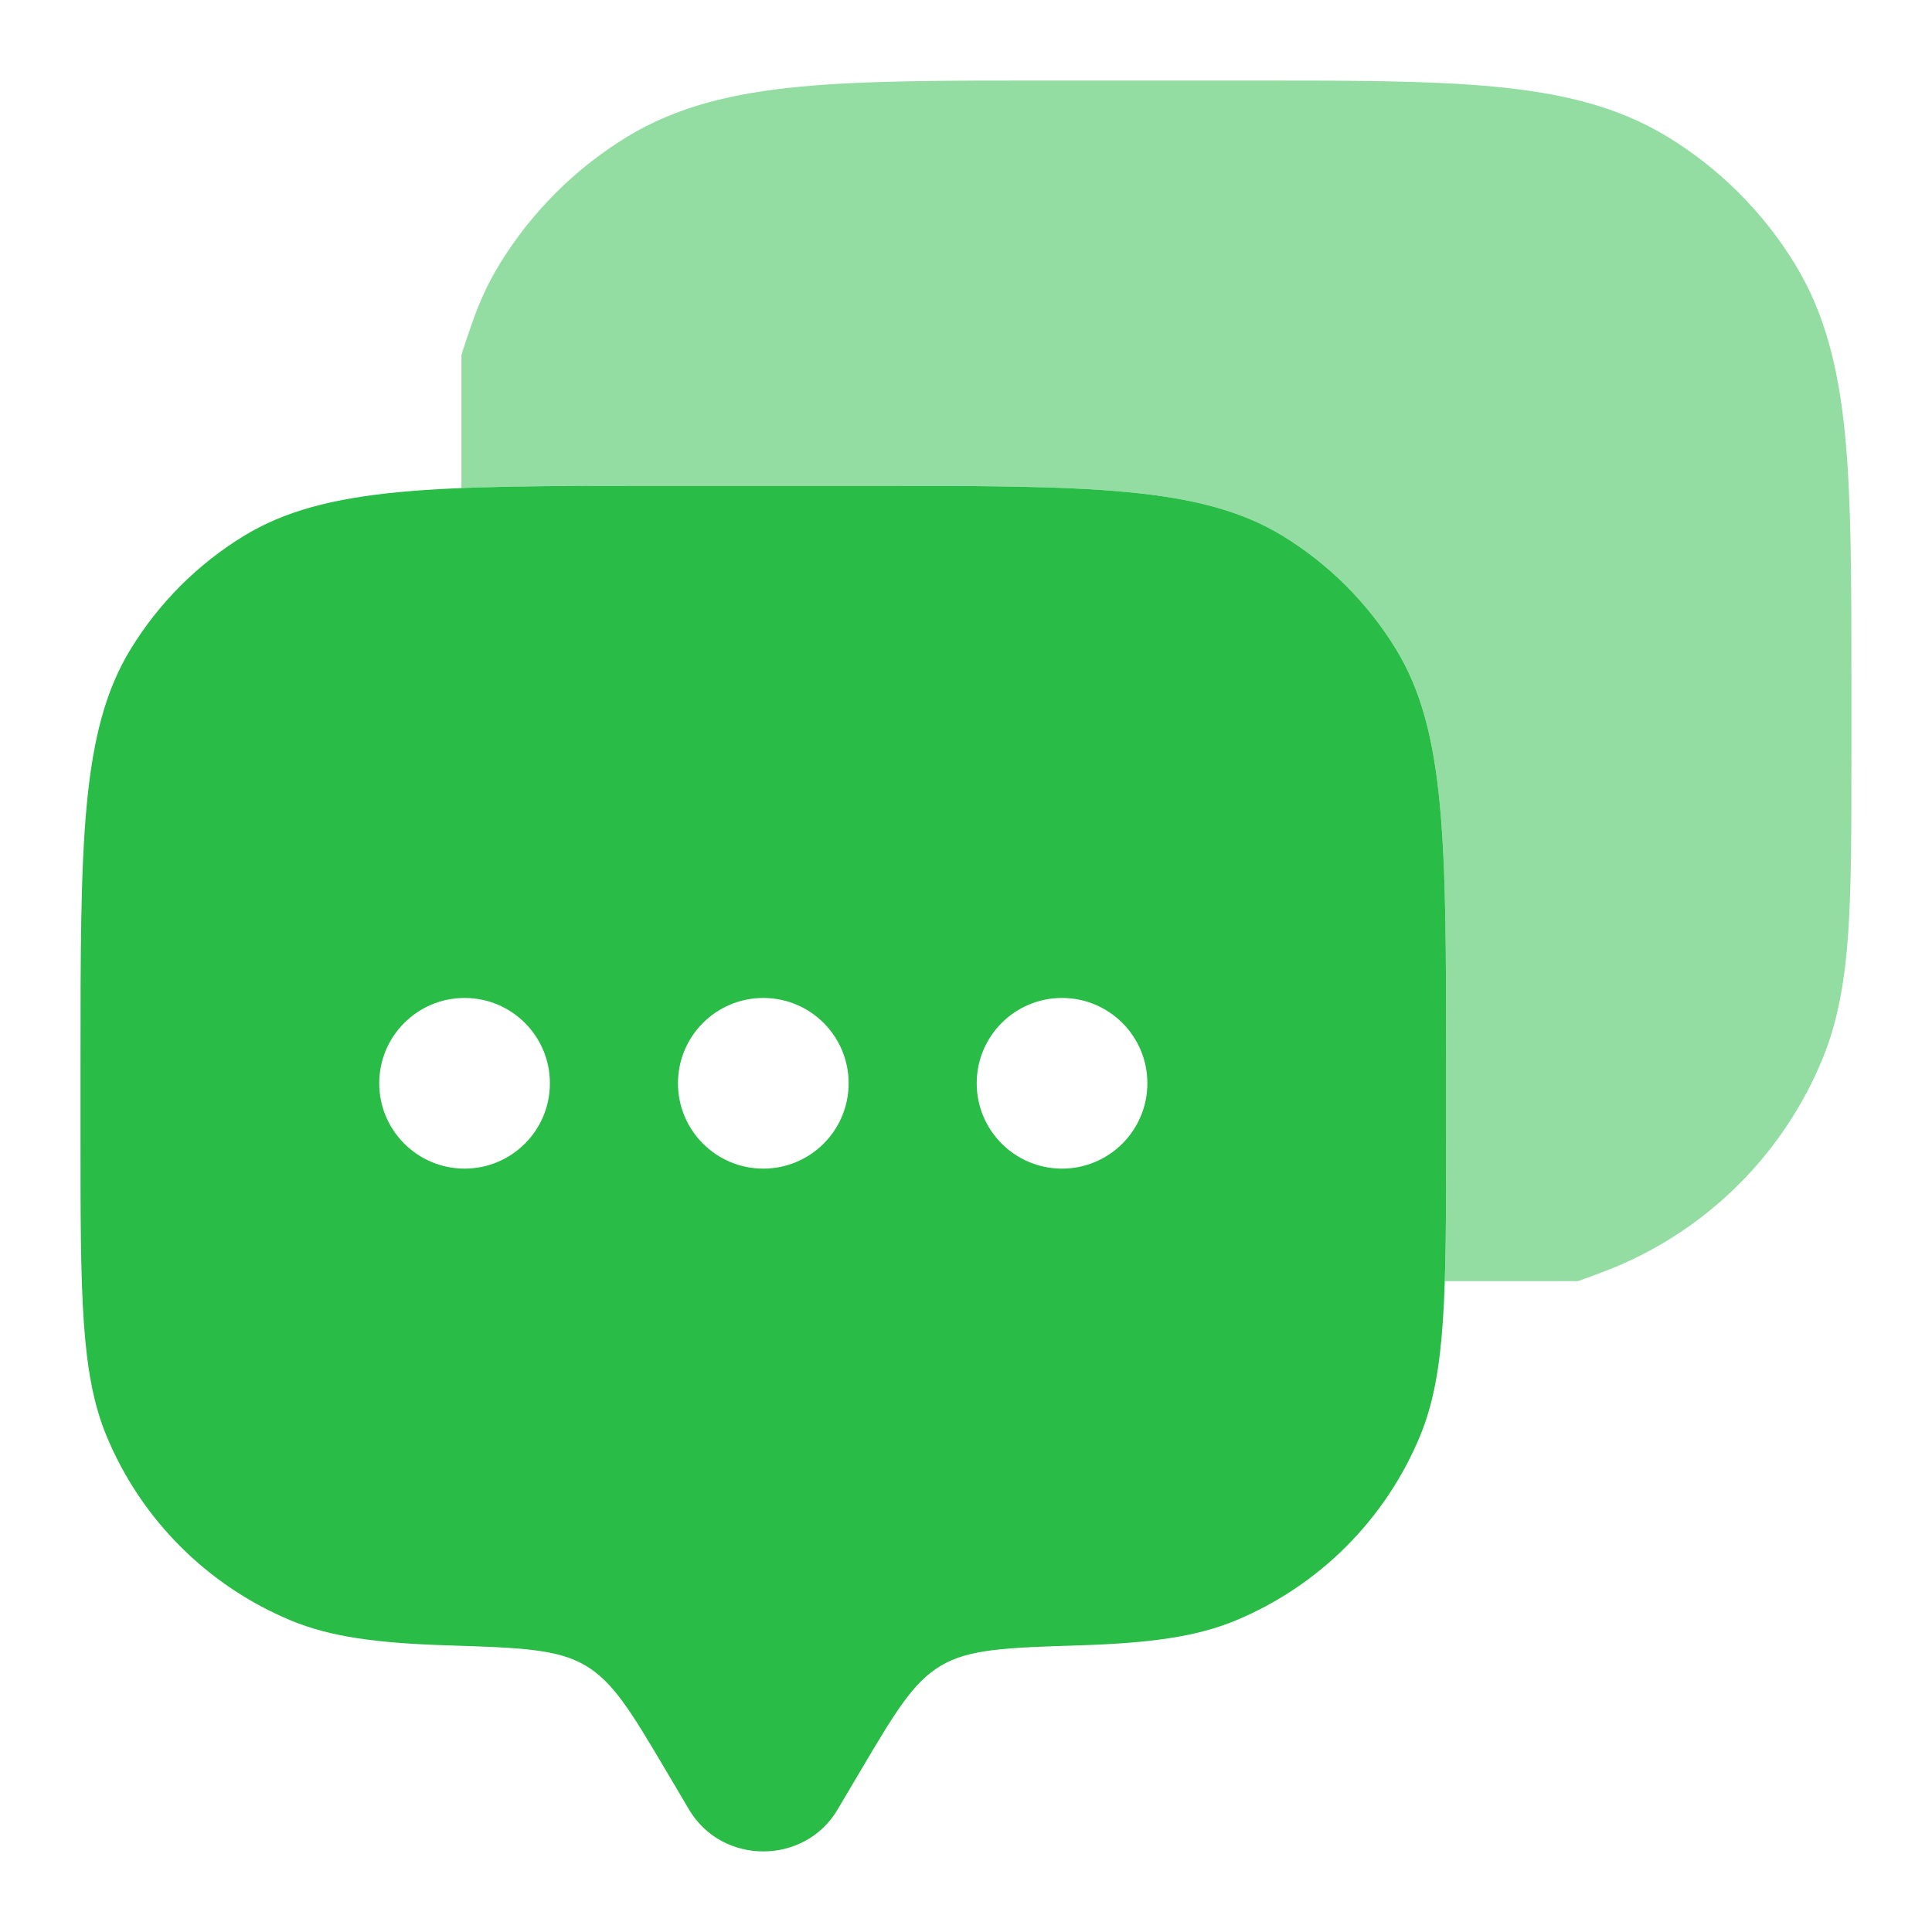 <svg width="800px" height="800px" viewBox="0 0 24 24" fill="none" xmlns="http://www.w3.org/2000/svg">

<g id="SVGRepo_bgCarrier" stroke-width="0"></g>

<g id="SVGRepo_tracerCarrier" stroke-linecap="round" stroke-linejoin="round"></g>

<g id="SVGRepo_iconCarrier"> <path fill-rule="evenodd" clip-rule="evenodd" d="M10.404 22.48L10.679 22.015C11.12 21.27 11.34 20.898 11.691 20.69C12.042 20.483 12.5 20.468 13.416 20.439C14.275 20.411 14.852 20.336 15.346 20.132C16.385 19.701 17.211 18.876 17.641 17.837C17.964 17.057 17.964 16.069 17.964 14.093V13.245C17.964 10.468 17.964 9.08 17.339 8.06C16.989 7.49 16.509 7.01 15.939 6.66C14.919 6.035 13.531 6.035 10.754 6.035H8.21C5.433 6.035 4.045 6.035 3.025 6.66C2.454 7.01 1.975 7.49 1.625 8.06C1 9.08 1 10.468 1 13.245V14.093C1 16.069 1 17.057 1.323 17.837C1.753 18.876 2.579 19.701 3.618 20.132C4.112 20.336 4.689 20.411 5.548 20.439C6.464 20.468 6.922 20.483 7.273 20.69C7.624 20.898 7.844 21.27 8.285 22.015L8.56 22.48C8.97 23.172 9.994 23.172 10.404 22.48ZM13.193 14.517C13.778 14.517 14.253 14.042 14.253 13.457C14.253 12.871 13.778 12.397 13.193 12.397C12.607 12.397 12.133 12.871 12.133 13.457C12.133 14.042 12.607 14.517 13.193 14.517ZM10.542 13.457C10.542 14.042 10.068 14.517 9.482 14.517C8.896 14.517 8.422 14.042 8.422 13.457C8.422 12.871 8.896 12.397 9.482 12.397C10.068 12.397 10.542 12.871 10.542 13.457ZM5.771 14.517C6.357 14.517 6.831 14.042 6.831 13.457C6.831 12.871 6.357 12.397 5.771 12.397C5.186 12.397 4.711 12.871 4.711 13.457C4.711 14.042 5.186 14.517 5.771 14.517Z" fill="#29bc47"></path> <path opacity="0.5" d="M15.486 1C16.753 1 17.76 1 18.568 1.077C19.397 1.156 20.097 1.321 20.721 1.703C21.363 2.096 21.903 2.636 22.296 3.278C22.679 3.902 22.844 4.603 22.923 5.431C22.999 6.239 22.999 7.247 22.999 8.513V9.379C22.999 10.28 22.999 10.998 22.96 11.579C22.919 12.174 22.834 12.685 22.636 13.163C22.152 14.332 21.223 15.261 20.054 15.745C20.025 15.757 19.995 15.769 19.966 15.78C19.825 15.834 19.704 15.881 19.598 15.915H17.948C17.964 15.416 17.964 14.822 17.964 14.093V13.245C17.964 10.468 17.964 9.08 17.339 8.06C16.989 7.49 16.509 7.01 15.939 6.66C14.919 6.035 13.531 6.035 10.754 6.035H8.21C7.224 6.035 6.414 6.035 5.732 6.063V4.413C5.765 4.299 5.81 4.169 5.863 4.017C5.952 3.758 6.065 3.512 6.208 3.278C6.602 2.636 7.142 2.096 7.784 1.703C8.408 1.321 9.108 1.156 9.937 1.077C10.745 1 11.752 1 13.019 1H15.486Z" fill="#29bc47"></path> </g>

</svg>